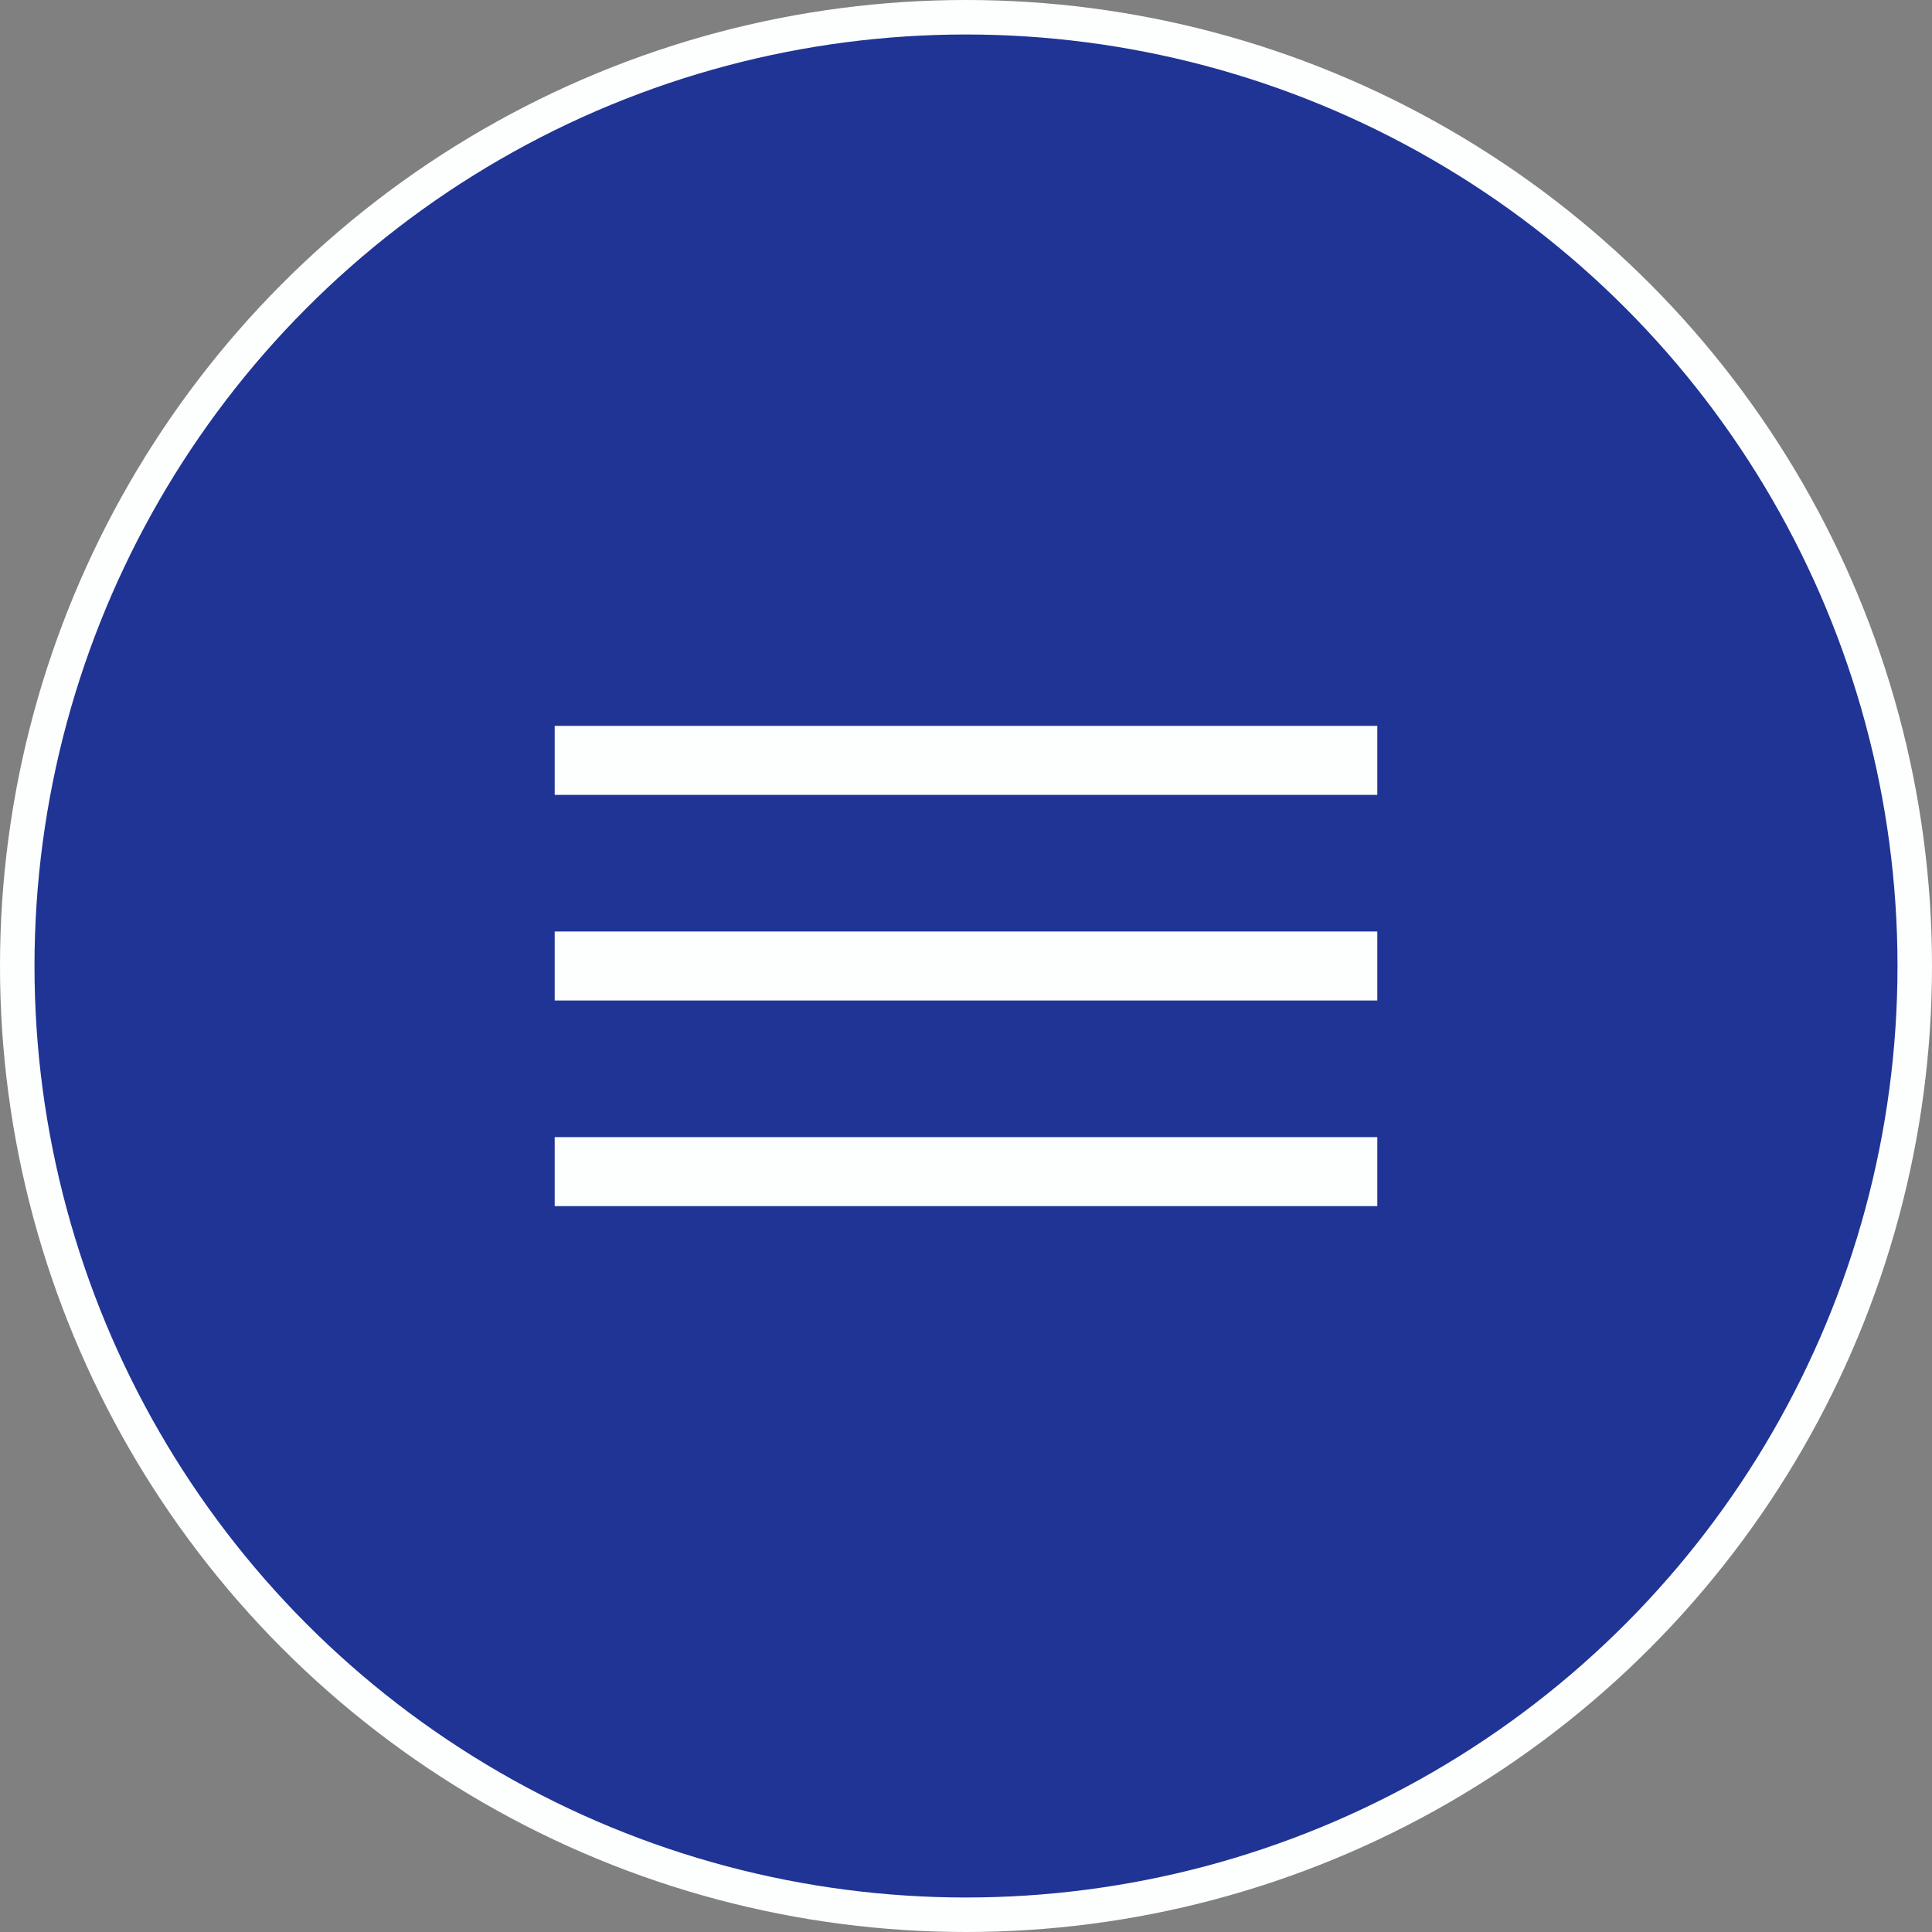 <?xml version="1.0" encoding="UTF-8"?> <svg xmlns="http://www.w3.org/2000/svg" xmlns:xlink="http://www.w3.org/1999/xlink" width="56px" height="56px" viewBox="0 0 56 56"><rect x="0" y="0" width="56" height="56" fill="#808080" stroke="none"/> <title>Group 38</title> <g id="Page-1" stroke="none" stroke-width="1" fill="none" fill-rule="evenodd"> <g id="Group-38"> <circle id="Oval" stroke="#FDFEFE" fill="#1F3495" cx="28" cy="28" r="27.5"></circle> <rect id="Rectangle" fill="#FDFEFE" x="16.078" y="21.04" width="23.844" height="2"></rect> <rect id="Rectangle-Copy-12" fill="#FDFEFE" x="16.078" y="27" width="23.844" height="2"></rect> <rect id="Rectangle-Copy-59" fill="#FDFEFE" x="16.078" y="32.96" width="23.844" height="2"></rect> </g> </g> </svg> 